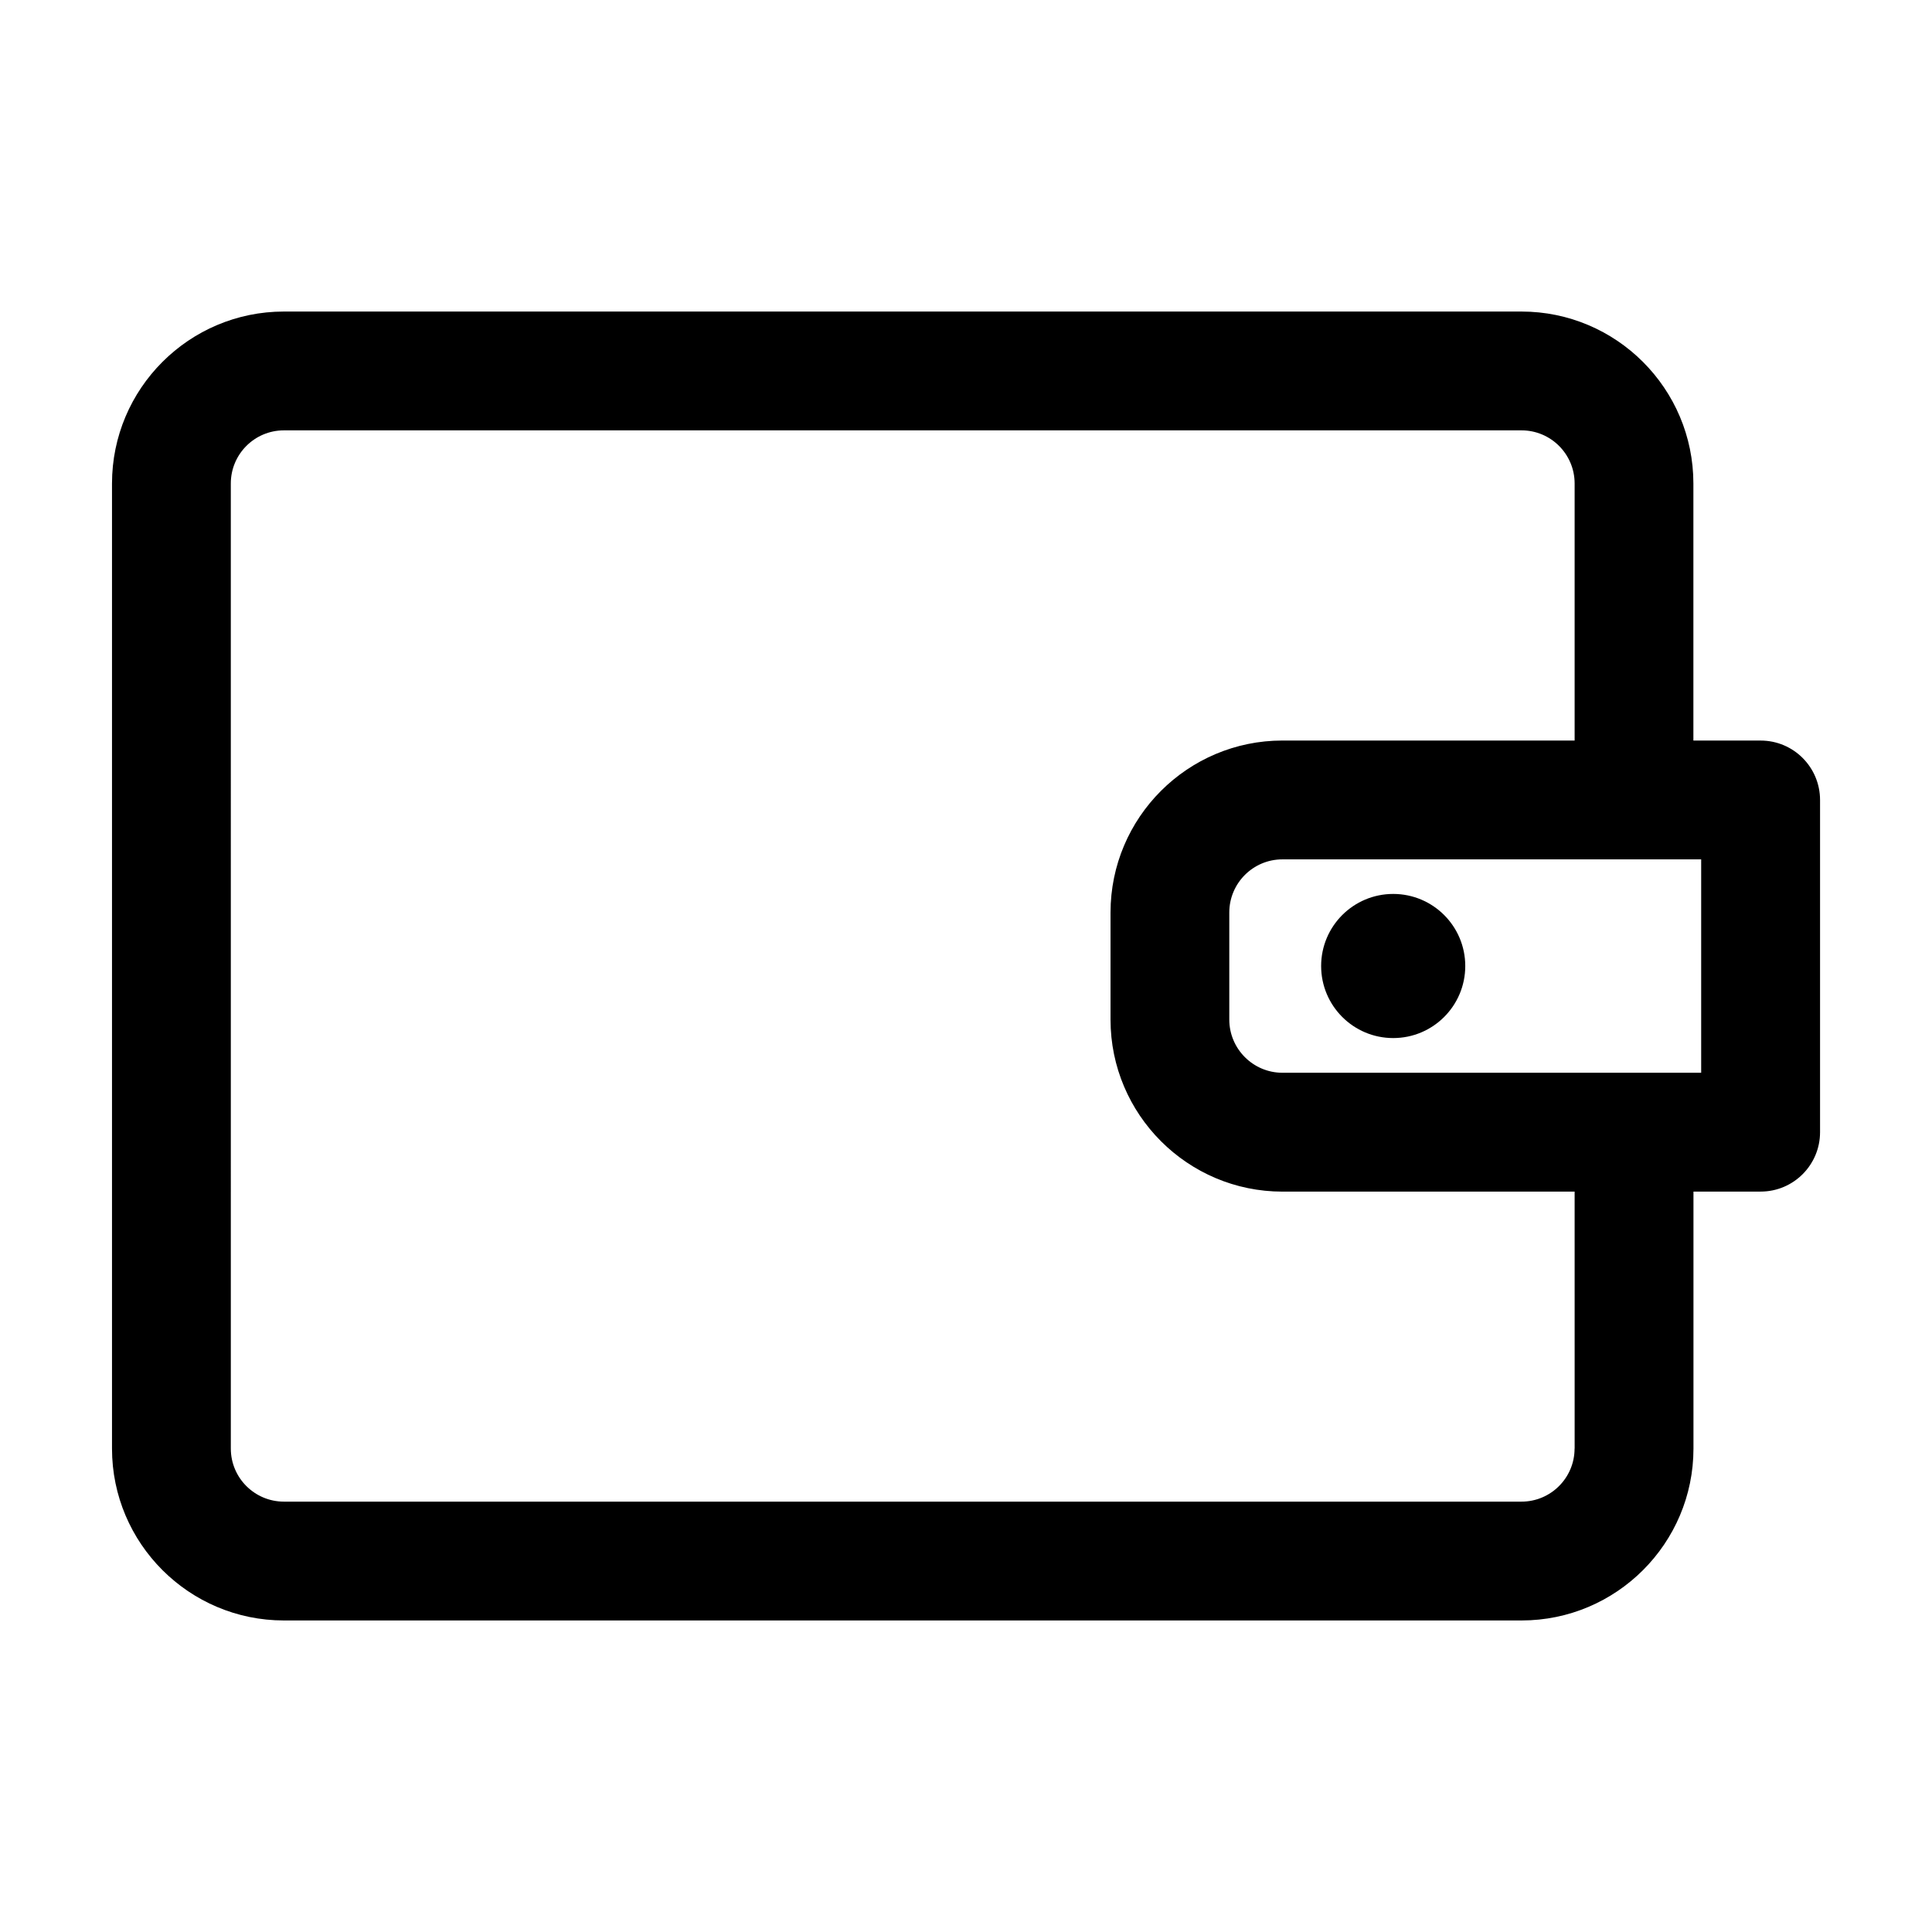 <?xml version="1.0" encoding="UTF-8"?>
<!-- Uploaded to: ICON Repo, www.iconrepo.com, Generator: ICON Repo Mixer Tools -->
<svg fill="#000000" width="800px" height="800px" version="1.1" viewBox="144 144 512 512" xmlns="http://www.w3.org/2000/svg">
 <g>
  <path d="m610.57 340.25h-17.805v-68.109c0-25.16-20.438-45.578-45.562-45.578h-327.96c-25.129 0-45.562 20.422-45.562 45.578v255.75c0 25.129 20.438 45.547 45.562 45.547h327.98c25.129 0 45.562-20.422 45.562-45.547v-68.109h17.805c8.707 0 15.742-7.07 15.742-15.742v-88.039c-0.012-8.707-7.051-15.746-15.758-15.746zm-49.293 187.64c0 7.746-6.297 14.059-14.074 14.059h-327.96c-7.762 0-14.074-6.297-14.074-14.059l-0.004-255.75c0-7.777 6.297-14.09 14.074-14.09h327.98c7.762 0 14.074 6.297 14.074 14.09v68.109h-77.43c-25.129 0-45.562 20.422-45.562 45.578v28.387c0 25.129 20.438 45.578 45.562 45.578h77.43l0.004 68.094zm33.551-99.598h-110.98c-7.746 0-14.074-6.328-14.074-14.09v-28.371c0-7.777 6.312-14.09 14.074-14.09h110.98z"/>
  <path d="m532.31 400c0 10.547-8.551 19.098-19.098 19.098s-19.098-8.551-19.098-19.098 8.551-19.098 19.098-19.098 19.098 8.551 19.098 19.098"/>
 </g>
</svg>